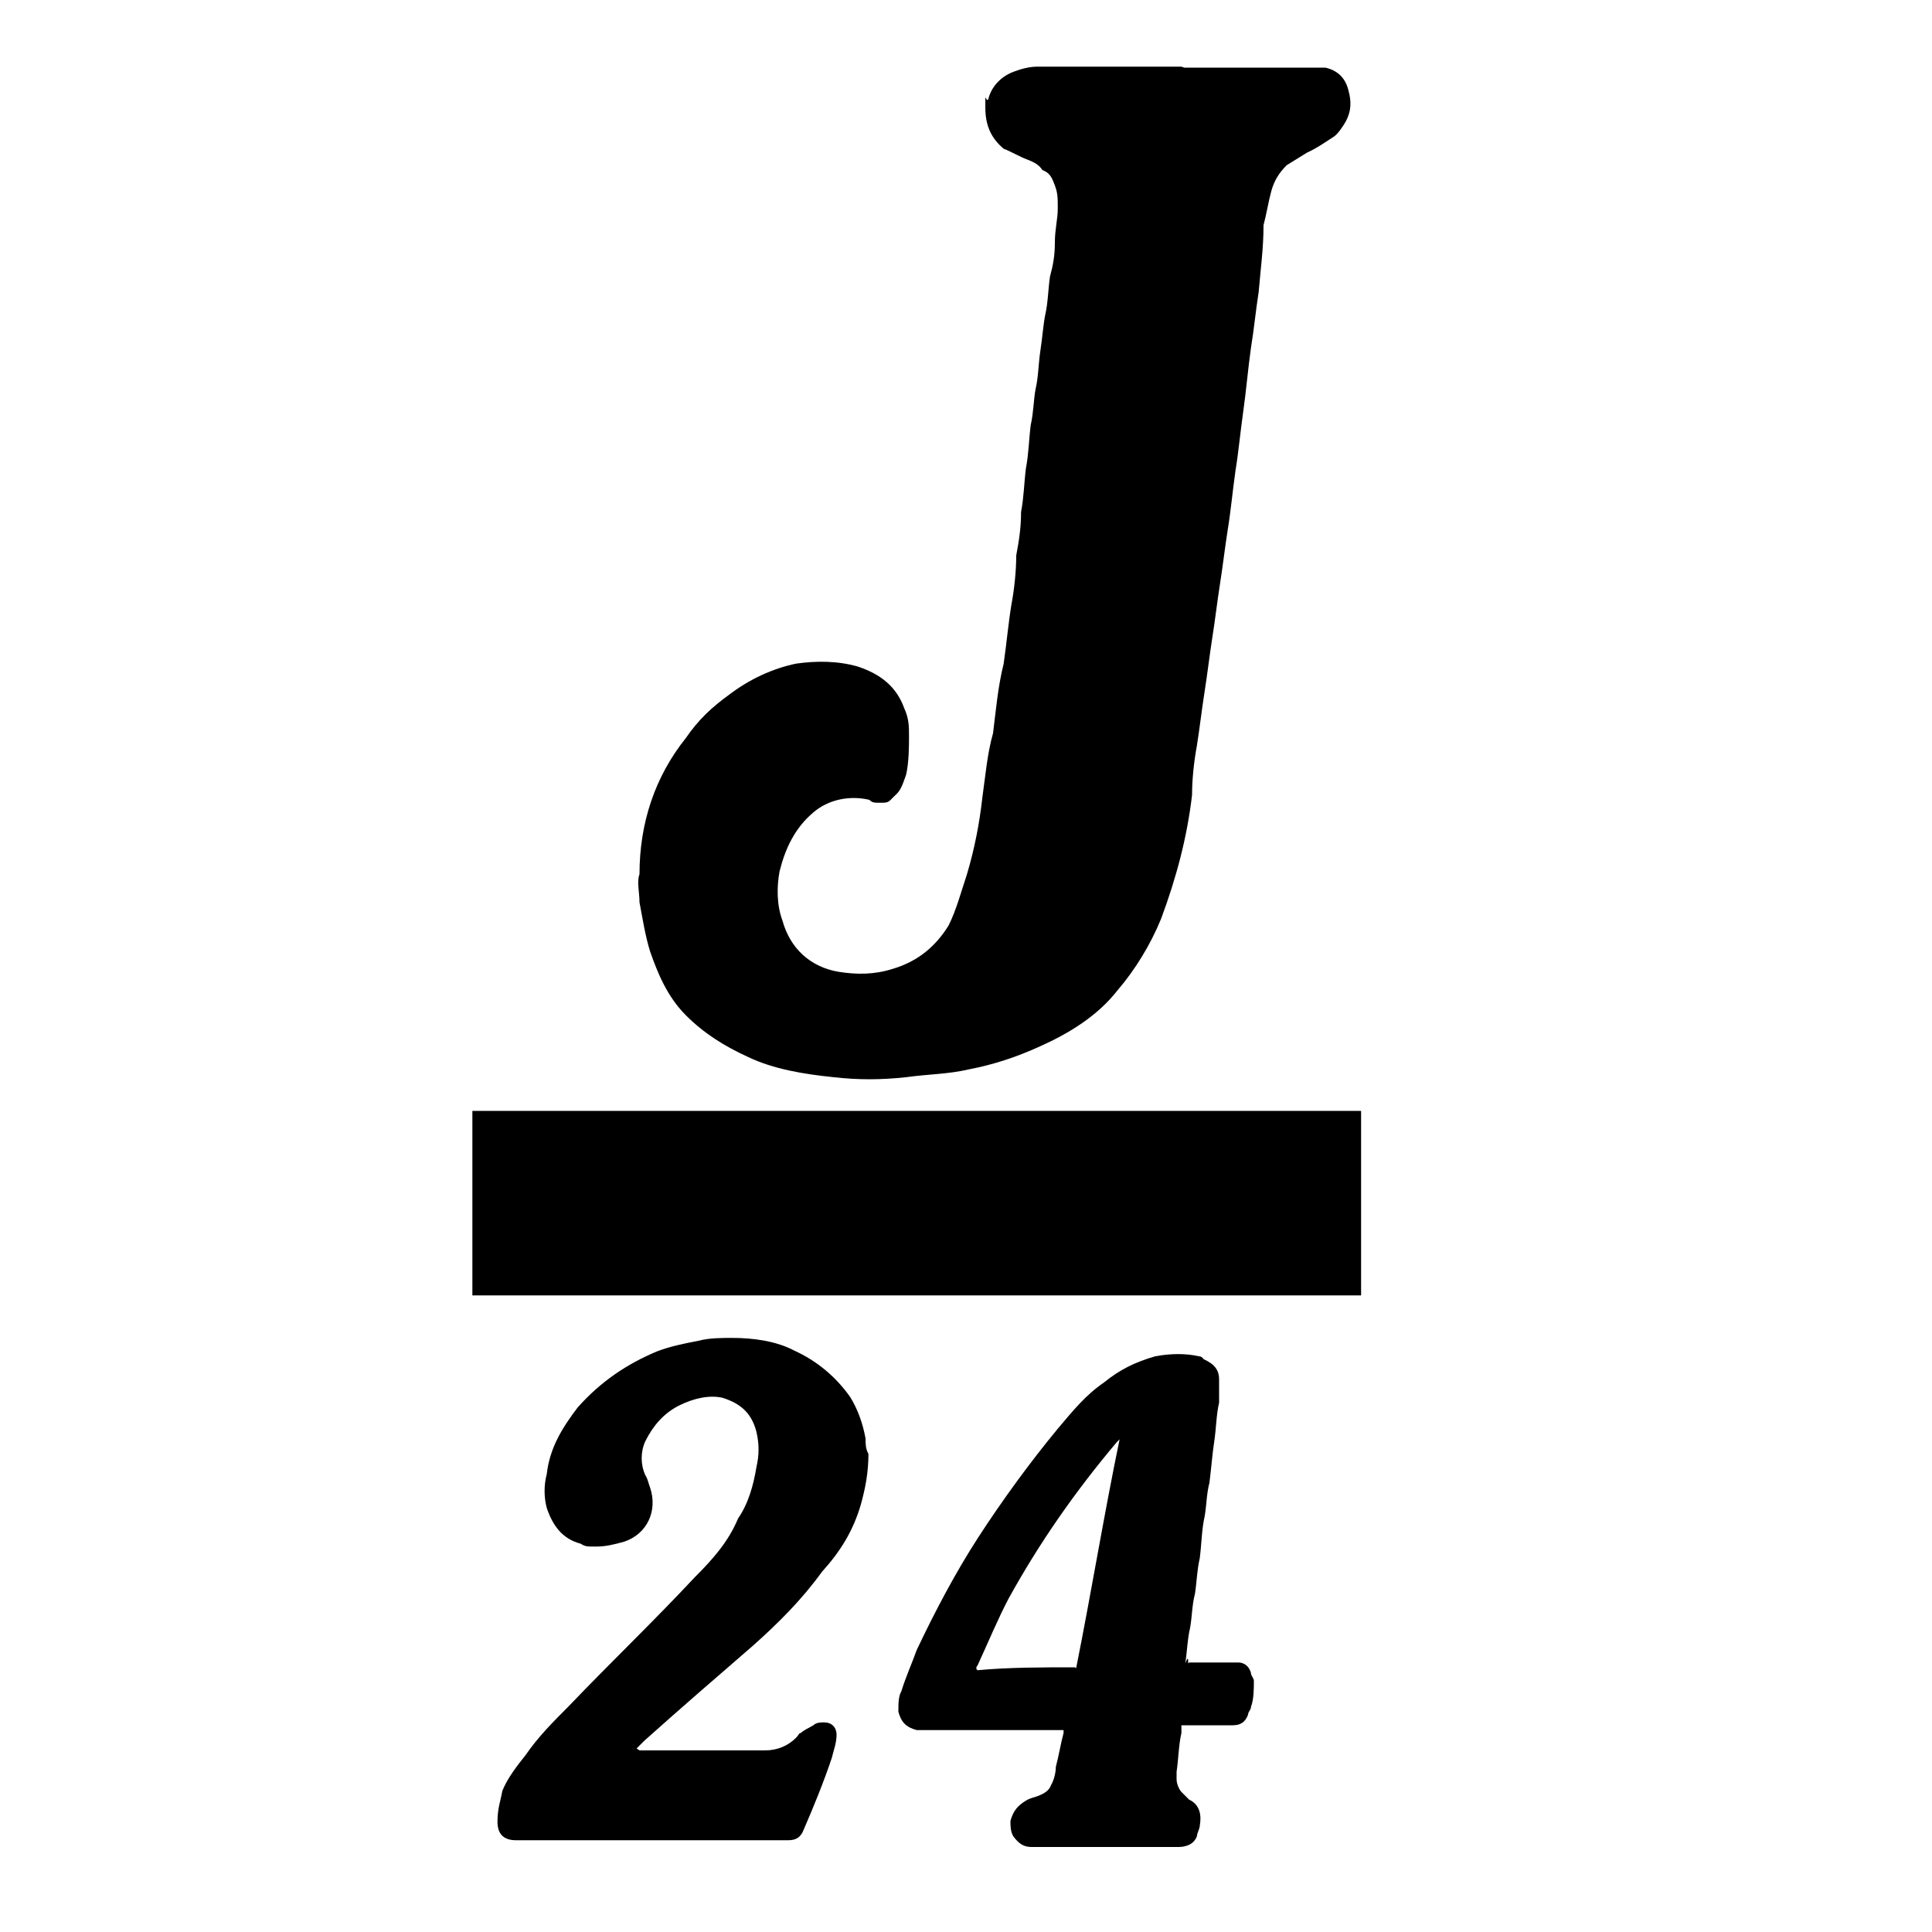 <?xml version="1.0" encoding="UTF-8"?>
<svg id="Layer_1" xmlns="http://www.w3.org/2000/svg" version="1.1" viewBox="0 0 200 200">
  <!-- Generator: Adobe Illustrator 29.1.0, SVG Export Plug-In . SVG Version: 2.1.0 Build 142)  -->
  <path d="M122.6,7h14.6c1.3.3,2.1,1.1,2.4,2.4.3,1.1.3,2.1-.3,3.2-.3.5-.8,1.3-1.3,1.6-.8.5-1.6,1.1-2.7,1.6-.8.5-1.3.8-2.1,1.3-.8.8-1.3,1.6-1.6,2.7s-.5,2.4-.8,3.5c0,2.4-.3,4.5-.5,6.9-.3,1.9-.5,4-.8,5.8-.3,2.1-.5,4.5-.8,6.6s-.5,4.3-.8,6.1c-.3,2.1-.5,4.3-.8,6.1-.3,1.9-.5,3.7-.8,5.6-.3,1.9-.5,3.7-.8,5.6s-.5,3.7-.8,5.6-.5,3.7-.8,5.6c-.3,1.6-.5,3.5-.5,5.1-.5,4.3-1.6,8.5-3.2,12.8-1.1,2.7-2.7,5.3-4.5,7.4-2.1,2.7-5.1,4.5-8,5.8-2.4,1.1-4.8,1.9-7.4,2.4-2.1.5-4.3.5-6.4.8-2.7.3-5.1.3-7.7,0-2.9-.3-6.1-.8-8.8-2.1-2.4-1.1-4.5-2.4-6.4-4.3s-2.9-4.3-3.7-6.6c-.5-1.6-.8-3.5-1.1-5.1,0-1.1-.3-2.1,0-2.9,0-5.3,1.6-10.1,4.8-14.1,1.3-1.9,2.7-3.2,4.5-4.5,2.1-1.6,4.5-2.7,6.9-3.2,2.1-.3,4.3-.3,6.4.3,2.4.8,4,2.1,4.8,4.3.5,1.1.5,1.9.5,2.9s0,2.7-.3,4c-.3.8-.5,1.6-1.1,2.1l-.5.5c-.3.3-.5.3-1.1.3s-.8,0-1.1-.3c-2.1-.5-4.3,0-5.8,1.3-1.9,1.6-2.9,3.7-3.5,6.1-.3,1.6-.3,3.5.3,5.1.8,2.9,2.9,4.8,5.8,5.3,1.9.3,3.7.3,5.6-.3,2.7-.8,4.5-2.4,5.8-4.5.8-1.6,1.3-3.5,1.9-5.3.8-2.7,1.3-5.3,1.6-8,.3-2.1.5-4.5,1.1-6.6.3-2.4.5-4.8,1.1-7.2.3-2.1.5-4.3.8-6.1.3-1.6.5-3.5.5-5.1.3-1.6.5-2.9.5-4.5.3-1.6.3-2.9.5-4.5.3-1.6.3-2.9.5-4.5.3-1.3.3-2.7.5-3.7.3-1.3.3-2.7.5-4s.3-2.7.5-3.7c.3-1.3.3-2.7.5-4,.3-1.1.5-2.1.5-3.5s.3-2.4.3-3.5,0-1.6-.3-2.4-.5-1.3-1.3-1.6c-.3-.5-.8-.8-1.6-1.1s-1.6-.8-2.4-1.1c-1.3-1.1-1.9-2.4-1.9-4.3s0-.5.3-.8c.3-1.3,1.3-2.4,2.7-2.9.8-.3,1.6-.5,2.4-.5h14.9l.3.1Z"/>
  <path d="M48.9,115h92v19.1H48.9v-19.1Z"/>
  <path d="M66.2,181.2h13c1.3,0,2.4-.5,3.2-1.3.3-.3.3-.5.5-.5.3-.3.8-.5,1.3-.8.3-.3.8-.3,1.1-.3.8,0,1.3.5,1.3,1.3s-.3,1.6-.5,2.4c-.8,2.4-1.9,5.1-2.9,7.4-.3.8-.8,1.1-1.6,1.1h-28.2c-1.1,0-1.9-.5-1.9-1.9s.3-2.1.5-3.2c.5-1.3,1.6-2.7,2.4-3.7,1.3-1.9,2.9-3.5,4.5-5.1,4.3-4.5,8.8-8.8,13-13.3,1.9-1.9,3.5-3.7,4.5-6.1,1.1-1.6,1.6-3.5,1.9-5.3.3-1.3.3-2.4,0-3.7-.5-1.9-1.6-2.9-3.5-3.5-1.3-.3-2.9,0-4.5.8s-2.7,2.1-3.5,3.7c-.5,1.1-.5,2.4,0,3.5.3.5.3.8.5,1.3.8,2.4-.3,4.8-2.7,5.6-1.1.3-1.9.5-2.9.5s-1.1,0-1.6-.3c-1.9-.5-2.9-1.9-3.5-3.7-.3-1.1-.3-2.4,0-3.5.3-2.7,1.6-4.8,3.2-6.9,2.4-2.7,5.1-4.5,8.2-5.8,1.3-.5,2.7-.8,4.3-1.1,1.1-.3,2.4-.3,3.5-.3,2.1,0,4.5.3,6.4,1.3,2.4,1.1,4.3,2.7,5.8,4.8.8,1.3,1.3,2.7,1.6,4.3,0,.5,0,1.1.3,1.6,0,1.9-.3,3.5-.8,5.3-.8,2.7-2.1,4.8-4,6.9-2.1,2.9-4.5,5.3-7.2,7.7-3.7,3.2-7.4,6.4-11.2,9.8l-.8.8h0l.3.2Z"/>
  <path d="M123.1,172.1h5.1c.5,0,1.1.3,1.3,1.1,0,.3.3.5.3.8,0,.8,0,1.9-.3,2.7,0,.3-.3.5-.3.8-.3.8-.8,1.1-1.6,1.1h-5.3v.8c-.3,1.3-.3,2.7-.5,4v.8c0,.5.3,1.1.5,1.3l.5.5.3.3c1.1.5,1.3,1.6,1.1,2.7,0,.3-.3.8-.3,1.1-.3.8-1.1,1.1-1.9,1.1h-15.2c-.8,0-1.3-.3-1.9-1.1-.3-.5-.3-1.1-.3-1.6.3-1.1.8-1.6,1.6-2.1.5-.3.8-.3,1.3-.5s1.1-.5,1.3-1.1c.3-.5.5-1.3.5-1.9.3-1.1.5-2.4.8-3.5v-.3h-15.2c-1.1-.3-1.6-.8-1.9-1.9,0-.8,0-1.6.3-2.1.5-1.6,1.1-2.9,1.6-4.3,1.9-4,4-8,6.4-11.7s5.3-7.7,8.2-11.2c1.6-1.9,2.9-3.5,4.8-4.8,1.6-1.3,3.2-2.1,5.3-2.7,1.6-.3,3.2-.3,4.5,0,.2,0,.37.1.5.3,1.1.5,1.6,1.1,1.6,2.1v2.4c-.3,1.3-.3,2.7-.5,4s-.3,2.7-.5,4.3c-.3,1.1-.3,2.4-.5,3.5-.3,1.3-.3,2.7-.5,4.3-.3,1.3-.3,2.4-.5,3.7-.3,1.1-.3,2.4-.5,3.5-.3,1.3-.3,2.4-.5,3.7.3-.8.3-.5.3,0l.1-.1ZM111.4,172.7c1.6-8,2.9-16,4.5-23.7h0l-.3.3c-4.3,5.1-8,10.4-11.2,16.2-1.1,2.1-2.1,4.5-3.2,6.9,0,0-.3.3,0,.5,3.2-.3,6.6-.3,10.1-.3l.1.1Z"/>
</svg>